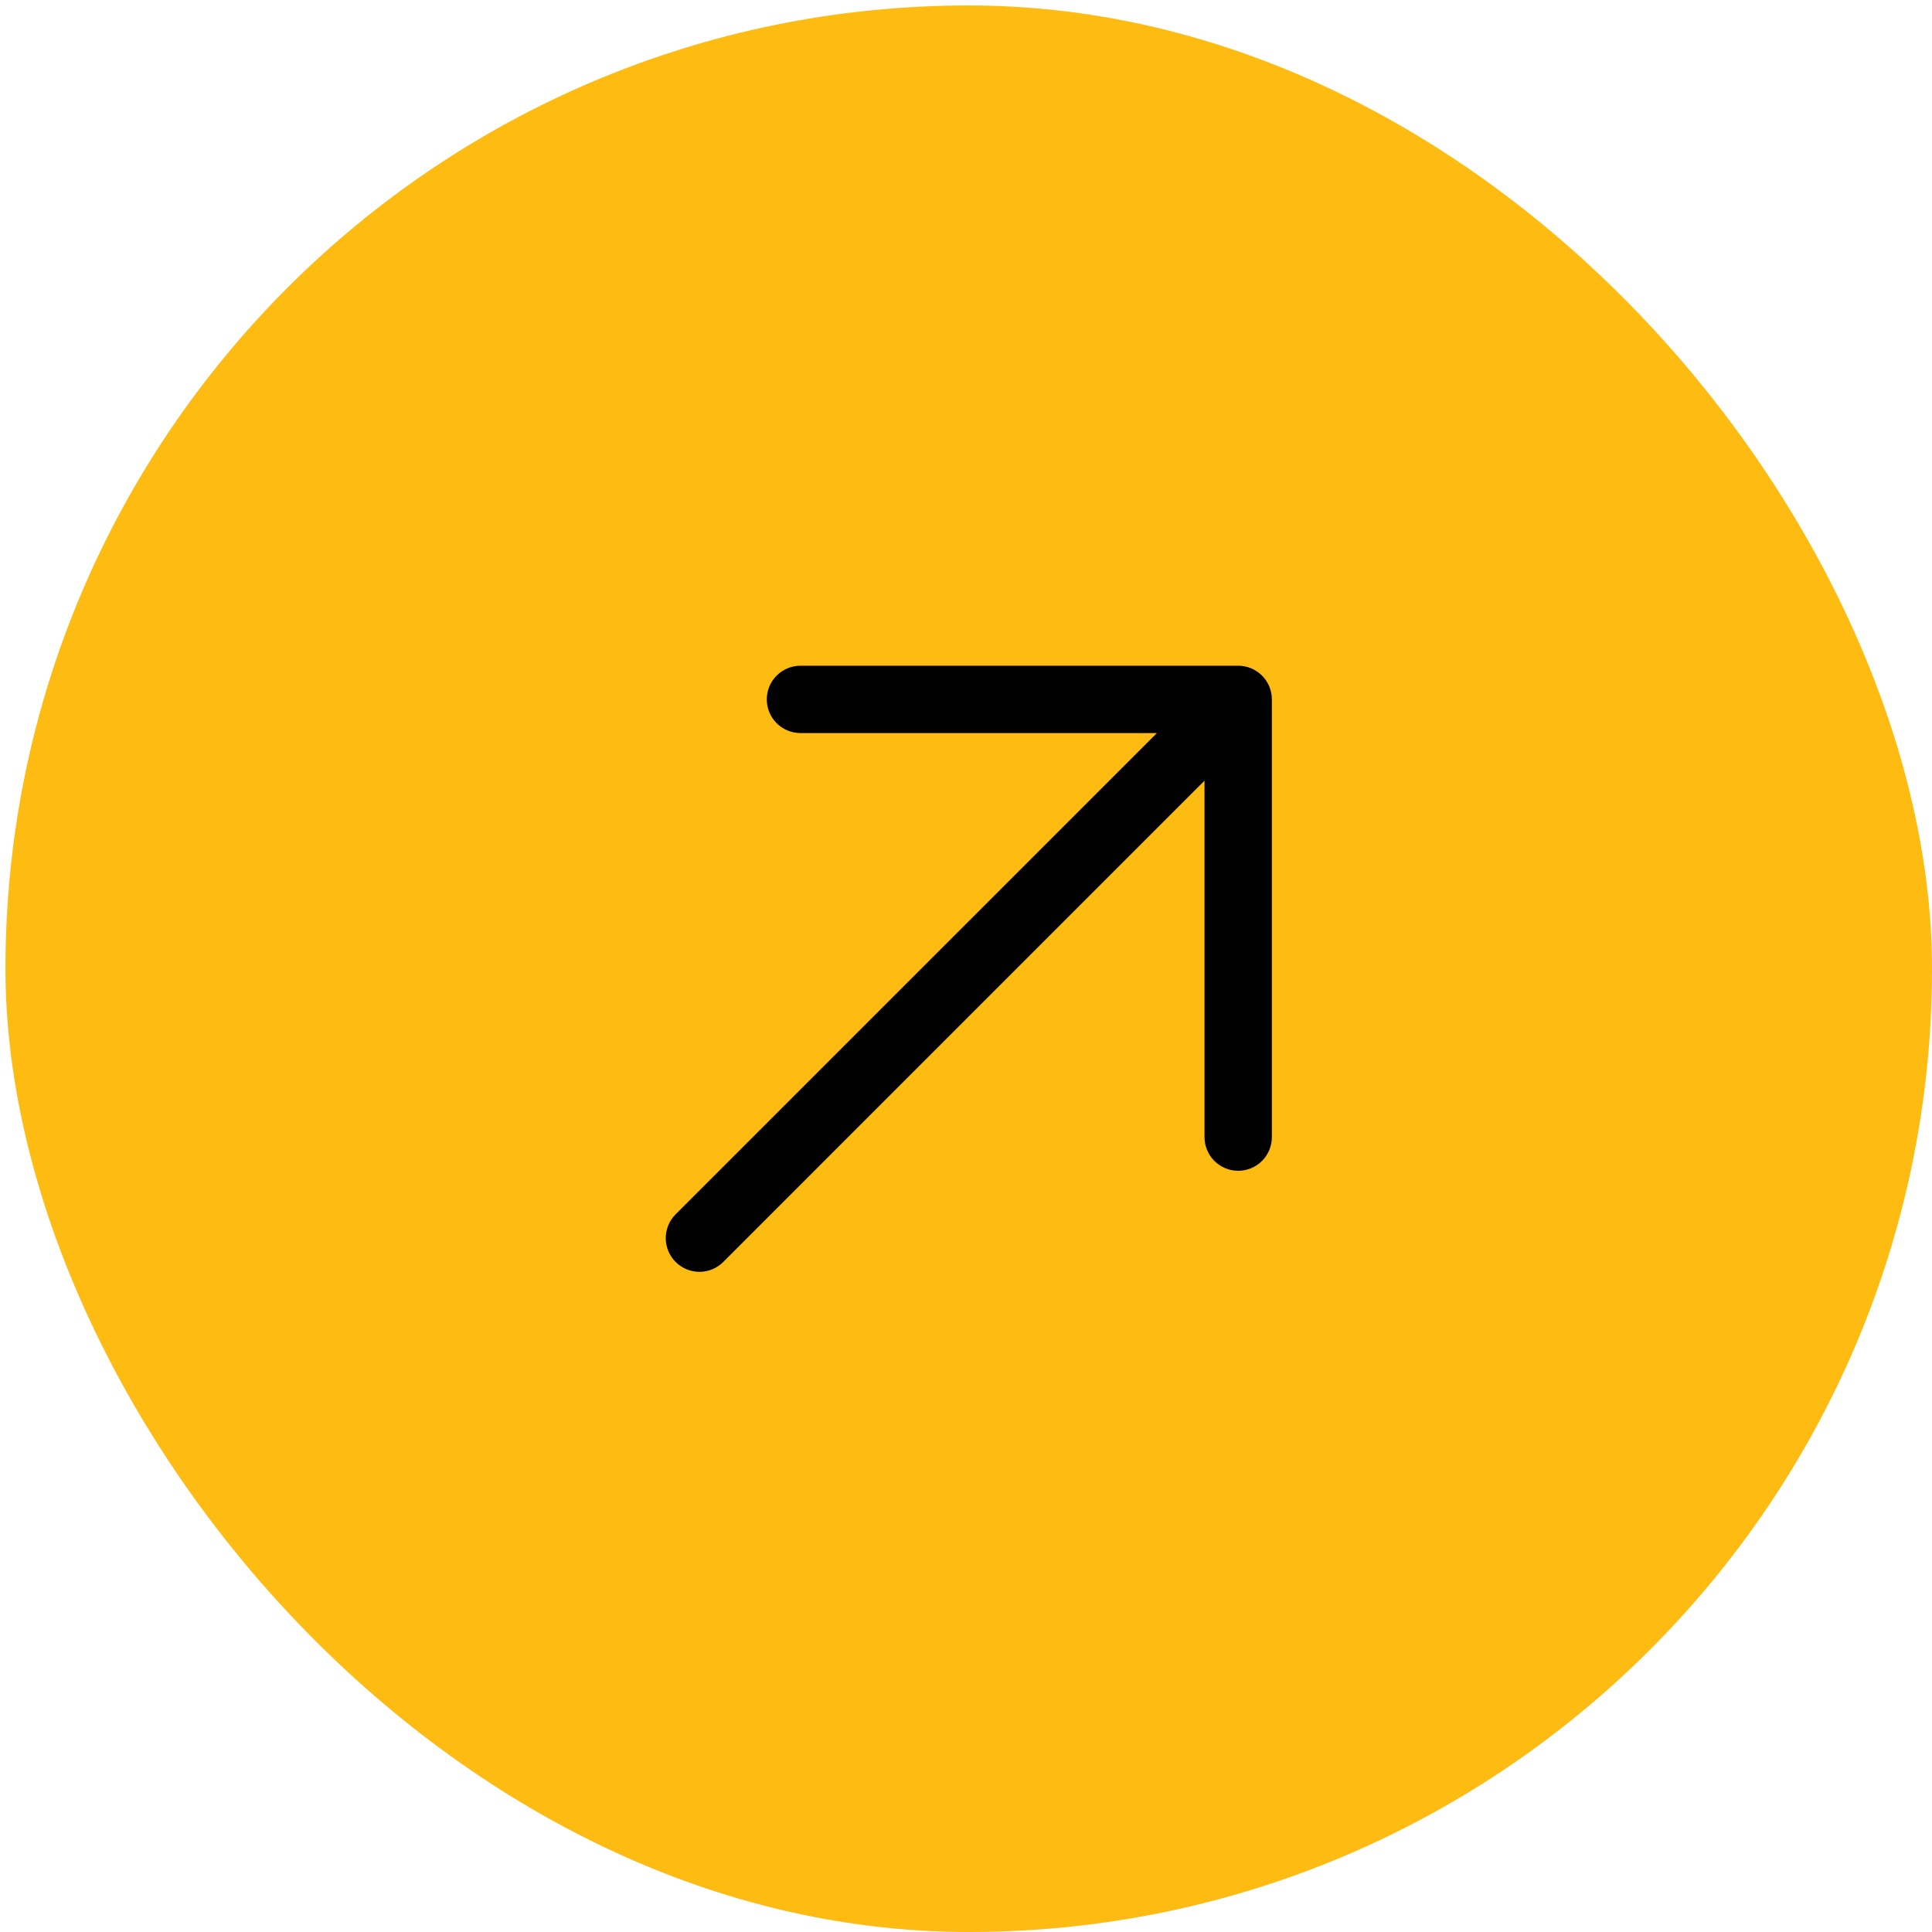 <svg width="130" height="130" viewBox="0 0 130 130" fill="none" xmlns="http://www.w3.org/2000/svg">
<rect x="0.367" y="0.367" width="129.633" height="129.633" rx="64.817" fill="#FEBB12"/>
<path d="M85.581 47.061V76.515C85.581 77.115 85.342 77.692 84.917 78.117C84.492 78.542 83.916 78.78 83.315 78.78C82.714 78.78 82.138 78.542 81.713 78.117C81.288 77.692 81.049 77.115 81.049 76.515V52.529L48.667 84.915C48.242 85.34 47.665 85.579 47.064 85.579C46.463 85.579 45.886 85.34 45.461 84.915C45.036 84.49 44.797 83.913 44.797 83.312C44.797 82.71 45.036 82.134 45.461 81.709L77.846 49.326H53.861C53.26 49.326 52.684 49.088 52.259 48.663C51.834 48.238 51.595 47.661 51.595 47.061C51.595 46.46 51.834 45.883 52.259 45.459C52.684 45.034 53.26 44.795 53.861 44.795H83.315C83.916 44.795 84.492 45.034 84.917 45.459C85.342 45.883 85.581 46.46 85.581 47.061Z" fill="#010101"/>
</svg>
